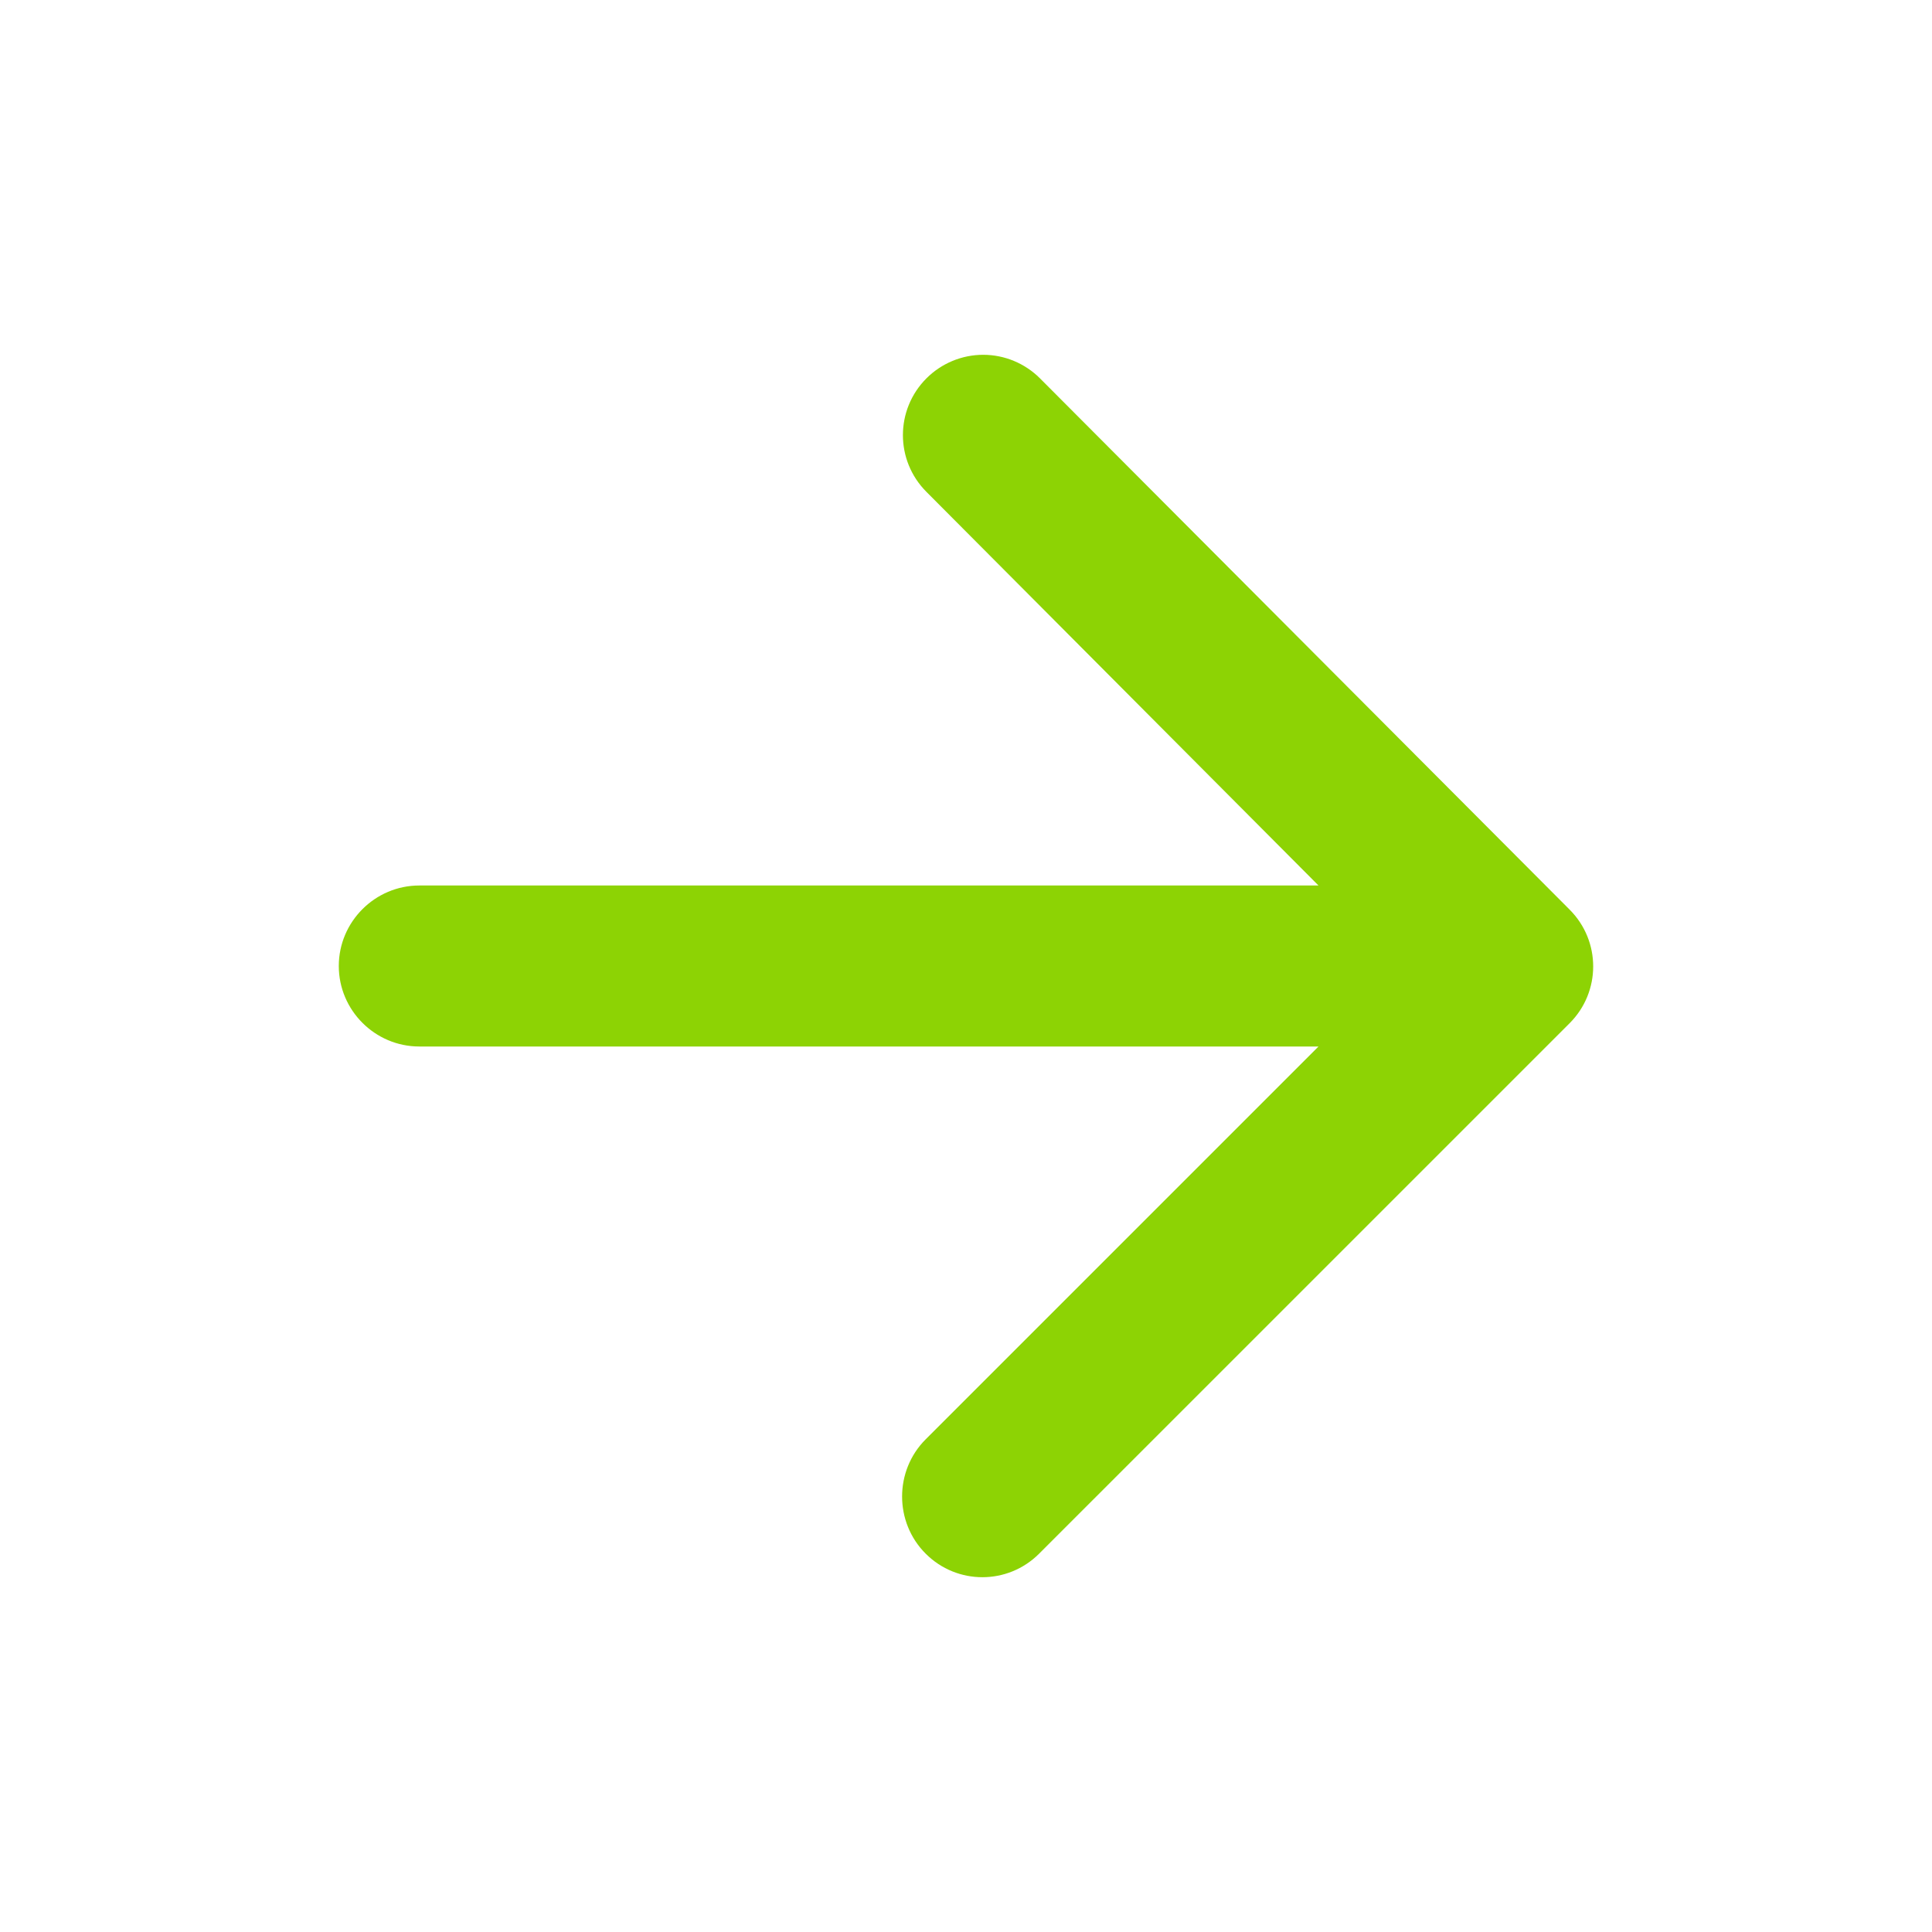 <svg width="42" height="42" viewBox="0 0 42 42" fill="none" xmlns="http://www.w3.org/2000/svg">
<path d="M9.115 22.75H28.663L20.123 31.29C19.44 31.973 19.44 33.093 20.123 33.775C20.805 34.458 21.908 34.458 22.59 33.775L34.123 22.243C34.805 21.56 34.805 20.458 34.123 19.775L22.608 8.225C22.281 7.898 21.837 7.713 21.374 7.713C20.911 7.713 20.467 7.898 20.14 8.225C19.458 8.908 19.458 10.01 20.14 10.693L28.663 19.25H9.115C8.153 19.25 7.365 20.038 7.365 21C7.365 21.963 8.153 22.75 9.115 22.75Z" fill="#8DD304"/>
</svg>
